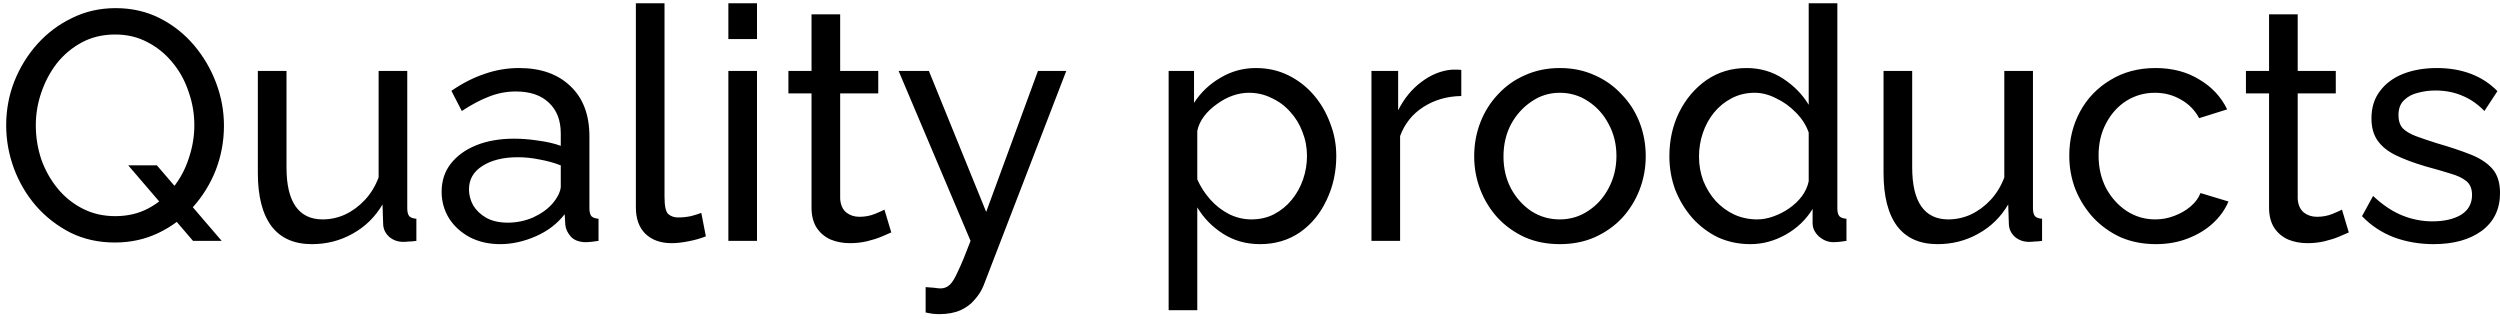 <svg xmlns="http://www.w3.org/2000/svg" width="384" height="49" viewBox="0 0 384 49" fill="none"><path d="M17.65 37.25C15.15 37.25 12.883 36.75 10.85 35.75C8.817 34.717 7.05 33.35 5.55 31.65C4.083 29.95 2.95 28.033 2.15 25.9C1.35 23.733 0.95 21.517 0.95 19.25C0.95 16.883 1.367 14.633 2.2 12.5C3.067 10.333 4.25 8.417 5.75 6.75C7.283 5.05 9.067 3.717 11.1 2.75C13.133 1.75 15.35 1.25 17.75 1.25C20.25 1.25 22.517 1.767 24.55 2.8C26.583 3.833 28.333 5.217 29.8 6.95C31.267 8.683 32.4 10.617 33.2 12.75C34 14.883 34.4 17.067 34.4 19.3C34.4 21.667 33.983 23.933 33.15 26.1C32.317 28.233 31.133 30.15 29.6 31.85C28.1 33.517 26.333 34.833 24.3 35.8C22.267 36.767 20.05 37.25 17.65 37.25ZM17.7 33.2C19.6 33.2 21.3 32.8 22.8 32C24.3 31.2 25.567 30.133 26.6 28.8C27.667 27.467 28.467 25.967 29 24.3C29.567 22.633 29.85 20.95 29.85 19.25C29.85 17.45 29.55 15.717 28.95 14.05C28.383 12.35 27.55 10.85 26.45 9.55C25.383 8.25 24.1 7.217 22.6 6.45C21.133 5.683 19.5 5.3 17.7 5.3C15.8 5.3 14.1 5.7 12.6 6.5C11.1 7.3 9.817 8.367 8.75 9.7C7.717 11.033 6.917 12.533 6.35 14.2C5.783 15.833 5.5 17.517 5.5 19.25C5.5 21.05 5.783 22.8 6.35 24.5C6.95 26.167 7.783 27.65 8.85 28.95C9.917 30.25 11.2 31.283 12.7 32.05C14.2 32.817 15.867 33.2 17.7 33.2ZM19.7 25.4H24.1L34.05 37H29.65L19.7 25.4ZM39.605 26.55V10.9H44.005V25.7C44.005 28.367 44.471 30.367 45.405 31.7C46.338 33.033 47.721 33.7 49.555 33.7C50.755 33.7 51.905 33.45 53.005 32.95C54.138 32.417 55.155 31.667 56.055 30.7C56.955 29.733 57.655 28.583 58.155 27.25V10.9H62.555V32C62.555 32.533 62.655 32.933 62.855 33.2C63.088 33.433 63.455 33.567 63.955 33.6V37C63.455 37.067 63.055 37.1 62.755 37.1C62.488 37.133 62.221 37.15 61.955 37.15C61.121 37.15 60.405 36.9 59.805 36.4C59.205 35.867 58.888 35.217 58.855 34.45L58.755 31.4C57.621 33.333 56.088 34.833 54.155 35.9C52.255 36.967 50.171 37.5 47.905 37.5C45.171 37.5 43.105 36.583 41.705 34.75C40.305 32.883 39.605 30.15 39.605 26.55ZM67.834 29.45C67.834 27.783 68.301 26.35 69.234 25.15C70.201 23.917 71.517 22.967 73.184 22.3C74.851 21.633 76.784 21.3 78.984 21.3C80.151 21.3 81.384 21.4 82.684 21.6C83.984 21.767 85.134 22.033 86.134 22.4V20.5C86.134 18.5 85.534 16.933 84.334 15.8C83.134 14.633 81.434 14.05 79.234 14.05C77.801 14.05 76.417 14.317 75.084 14.85C73.784 15.35 72.401 16.083 70.934 17.05L69.334 13.95C71.034 12.783 72.734 11.917 74.434 11.35C76.134 10.75 77.901 10.45 79.734 10.45C83.067 10.45 85.701 11.383 87.634 13.25C89.567 15.083 90.534 17.65 90.534 20.95V32C90.534 32.533 90.634 32.933 90.834 33.2C91.067 33.433 91.434 33.567 91.934 33.6V37C91.501 37.067 91.117 37.117 90.784 37.15C90.484 37.183 90.234 37.2 90.034 37.2C89.001 37.2 88.217 36.917 87.684 36.35C87.184 35.783 86.901 35.183 86.834 34.55L86.734 32.9C85.601 34.367 84.117 35.5 82.284 36.3C80.451 37.1 78.634 37.5 76.834 37.5C75.101 37.5 73.551 37.15 72.184 36.45C70.817 35.717 69.751 34.75 68.984 33.55C68.217 32.317 67.834 30.95 67.834 29.45ZM84.834 31.3C85.234 30.833 85.551 30.367 85.784 29.9C86.017 29.4 86.134 28.983 86.134 28.65V25.4C85.101 25 84.017 24.7 82.884 24.5C81.751 24.267 80.634 24.15 79.534 24.15C77.301 24.15 75.484 24.6 74.084 25.5C72.717 26.367 72.034 27.567 72.034 29.1C72.034 29.933 72.251 30.75 72.684 31.55C73.151 32.317 73.817 32.95 74.684 33.45C75.584 33.95 76.684 34.2 77.984 34.2C79.351 34.2 80.651 33.933 81.884 33.4C83.117 32.833 84.101 32.133 84.834 31.3ZM97.669 0.5H102.07V30.25C102.07 31.683 102.27 32.567 102.67 32.9C103.07 33.233 103.553 33.4 104.12 33.4C104.82 33.4 105.486 33.333 106.12 33.2C106.753 33.033 107.286 32.867 107.72 32.7L108.42 36.3C107.686 36.6 106.82 36.85 105.82 37.05C104.82 37.25 103.936 37.35 103.17 37.35C101.47 37.35 100.12 36.867 99.12 35.9C98.153 34.933 97.669 33.583 97.669 31.85V0.5ZM111.876 37V10.9H116.276V37H111.876ZM111.876 6V0.5H116.276V6H111.876ZM136.9 35.7C136.533 35.867 136.033 36.083 135.4 36.35C134.766 36.617 134.033 36.85 133.2 37.05C132.366 37.25 131.483 37.35 130.55 37.35C129.483 37.35 128.5 37.167 127.6 36.8C126.7 36.4 125.983 35.8 125.45 35C124.916 34.167 124.65 33.133 124.65 31.9V14.35H121.1V10.9H124.65V2.2H129.05V10.9H134.9V14.35H129.05V30.55C129.116 31.483 129.433 32.183 130 32.65C130.566 33.083 131.233 33.3 132 33.3C132.866 33.3 133.666 33.15 134.4 32.85C135.133 32.55 135.616 32.333 135.85 32.2L136.9 35.7ZM142.178 44.1C142.611 44.133 143.044 44.167 143.478 44.2C143.911 44.267 144.244 44.3 144.478 44.3C145.011 44.3 145.478 44.117 145.878 43.75C146.278 43.383 146.711 42.667 147.178 41.6C147.678 40.567 148.311 39.033 149.078 37L138.028 10.9H142.678L151.478 32.55L159.428 10.9H163.778L151.078 43.85C150.778 44.617 150.328 45.333 149.728 46C149.161 46.7 148.428 47.25 147.528 47.65C146.628 48.05 145.544 48.25 144.278 48.25C143.978 48.25 143.661 48.233 143.328 48.2C143.028 48.167 142.644 48.1 142.178 48V44.1ZM193.553 37.5C191.42 37.5 189.52 36.967 187.853 35.9C186.186 34.833 184.87 33.483 183.903 31.85V47.65H179.503V10.9H183.403V15.8C184.436 14.2 185.786 12.917 187.453 11.95C189.12 10.95 190.936 10.45 192.903 10.45C194.703 10.45 196.353 10.817 197.853 11.55C199.353 12.283 200.653 13.283 201.753 14.55C202.853 15.817 203.703 17.267 204.303 18.9C204.936 20.5 205.253 22.183 205.253 23.95C205.253 26.417 204.753 28.683 203.753 30.75C202.786 32.817 201.42 34.467 199.653 35.7C197.886 36.9 195.853 37.5 193.553 37.5ZM192.203 33.7C193.503 33.7 194.67 33.433 195.703 32.9C196.77 32.333 197.67 31.6 198.403 30.7C199.17 29.767 199.753 28.717 200.153 27.55C200.553 26.383 200.753 25.183 200.753 23.95C200.753 22.65 200.52 21.417 200.053 20.25C199.62 19.083 198.986 18.05 198.153 17.15C197.353 16.25 196.403 15.55 195.303 15.05C194.236 14.517 193.07 14.25 191.803 14.25C191.003 14.25 190.17 14.4 189.303 14.7C188.47 15 187.67 15.433 186.903 16C186.136 16.533 185.486 17.15 184.953 17.85C184.42 18.55 184.07 19.3 183.903 20.1V27.55C184.403 28.683 185.07 29.717 185.903 30.65C186.736 31.583 187.703 32.333 188.803 32.9C189.903 33.433 191.036 33.7 192.203 33.7ZM224.455 14.75C222.255 14.783 220.305 15.35 218.605 16.45C216.939 17.517 215.755 19 215.055 20.9V37H210.655V10.9H214.755V16.95C215.655 15.15 216.839 13.7 218.305 12.6C219.805 11.467 221.372 10.833 223.005 10.7C223.339 10.7 223.622 10.7 223.855 10.7C224.089 10.7 224.289 10.717 224.455 10.75V14.75ZM239.585 37.5C237.618 37.5 235.835 37.15 234.235 36.45C232.635 35.717 231.251 34.733 230.085 33.5C228.918 32.233 228.018 30.783 227.385 29.15C226.751 27.517 226.435 25.8 226.435 24C226.435 22.167 226.751 20.433 227.385 18.8C228.018 17.167 228.918 15.733 230.085 14.5C231.251 13.233 232.635 12.25 234.235 11.55C235.868 10.817 237.651 10.45 239.585 10.45C241.551 10.45 243.335 10.817 244.935 11.55C246.535 12.25 247.918 13.233 249.085 14.5C250.285 15.733 251.201 17.167 251.835 18.8C252.468 20.433 252.785 22.167 252.785 24C252.785 25.8 252.468 27.517 251.835 29.15C251.201 30.783 250.301 32.233 249.135 33.5C247.968 34.733 246.568 35.717 244.935 36.45C243.335 37.15 241.551 37.5 239.585 37.5ZM230.935 24.05C230.935 25.85 231.318 27.483 232.085 28.95C232.885 30.417 233.935 31.583 235.235 32.45C236.535 33.283 237.985 33.7 239.585 33.7C241.185 33.7 242.635 33.267 243.935 32.4C245.268 31.533 246.318 30.367 247.085 28.9C247.885 27.4 248.285 25.75 248.285 23.95C248.285 22.15 247.885 20.517 247.085 19.05C246.318 17.583 245.268 16.417 243.935 15.55C242.635 14.683 241.185 14.25 239.585 14.25C237.985 14.25 236.535 14.7 235.235 15.6C233.935 16.467 232.885 17.633 232.085 19.1C231.318 20.567 230.935 22.217 230.935 24.05ZM256.416 24C256.416 21.533 256.916 19.283 257.916 17.25C258.95 15.183 260.35 13.533 262.116 12.3C263.916 11.067 265.966 10.45 268.266 10.45C270.366 10.45 272.25 11 273.916 12.1C275.583 13.2 276.883 14.533 277.816 16.1V0.5H282.216V32C282.216 32.533 282.316 32.933 282.516 33.2C282.75 33.433 283.116 33.567 283.616 33.6V37C282.783 37.133 282.133 37.2 281.666 37.2C280.8 37.2 280.033 36.9 279.366 36.3C278.733 35.7 278.416 35.033 278.416 34.3V32.1C277.383 33.767 276 35.083 274.266 36.05C272.533 37.017 270.733 37.5 268.866 37.5C267.066 37.5 265.4 37.15 263.866 36.45C262.366 35.717 261.05 34.717 259.916 33.45C258.816 32.183 257.95 30.75 257.316 29.15C256.716 27.517 256.416 25.8 256.416 24ZM277.816 27.85V20.35C277.416 19.217 276.766 18.2 275.866 17.3C274.966 16.367 273.95 15.633 272.816 15.1C271.716 14.533 270.616 14.25 269.516 14.25C268.216 14.25 267.033 14.533 265.966 15.1C264.933 15.633 264.033 16.367 263.266 17.3C262.533 18.2 261.966 19.233 261.566 20.4C261.166 21.567 260.966 22.783 260.966 24.05C260.966 25.35 261.183 26.583 261.616 27.75C262.083 28.917 262.716 29.95 263.516 30.85C264.35 31.75 265.3 32.45 266.366 32.95C267.466 33.45 268.65 33.7 269.916 33.7C270.716 33.7 271.533 33.55 272.366 33.25C273.233 32.95 274.05 32.533 274.816 32C275.583 31.467 276.233 30.85 276.766 30.15C277.3 29.417 277.65 28.65 277.816 27.85ZM289.312 26.55V10.9H293.712V25.7C293.712 28.367 294.178 30.367 295.112 31.7C296.045 33.033 297.428 33.7 299.262 33.7C300.462 33.7 301.612 33.45 302.712 32.95C303.845 32.417 304.862 31.667 305.762 30.7C306.662 29.733 307.362 28.583 307.862 27.25V10.9H312.262V32C312.262 32.533 312.362 32.933 312.562 33.2C312.795 33.433 313.162 33.567 313.662 33.6V37C313.162 37.067 312.762 37.1 312.462 37.1C312.195 37.133 311.928 37.15 311.662 37.15C310.828 37.15 310.112 36.9 309.512 36.4C308.912 35.867 308.595 35.217 308.562 34.45L308.462 31.4C307.328 33.333 305.795 34.833 303.862 35.9C301.962 36.967 299.878 37.5 297.612 37.5C294.878 37.5 292.812 36.583 291.412 34.75C290.012 32.883 289.312 30.15 289.312 26.55ZM331.141 37.5C329.174 37.5 327.374 37.15 325.741 36.45C324.141 35.717 322.741 34.717 321.541 33.45C320.374 32.183 319.458 30.733 318.791 29.1C318.158 27.467 317.841 25.733 317.841 23.9C317.841 21.433 318.391 19.183 319.491 17.15C320.591 15.117 322.141 13.5 324.141 12.3C326.141 11.067 328.458 10.45 331.091 10.45C333.658 10.45 335.891 11.033 337.791 12.2C339.724 13.333 341.158 14.867 342.091 16.8L337.791 18.15C337.124 16.917 336.191 15.967 334.991 15.3C333.791 14.6 332.458 14.25 330.991 14.25C329.391 14.25 327.924 14.667 326.591 15.5C325.291 16.333 324.258 17.483 323.491 18.95C322.724 20.383 322.341 22.033 322.341 23.9C322.341 25.733 322.724 27.4 323.491 28.9C324.291 30.367 325.341 31.533 326.641 32.4C327.974 33.267 329.441 33.7 331.041 33.7C332.074 33.7 333.058 33.517 333.991 33.15C334.958 32.783 335.791 32.3 336.491 31.7C337.224 31.067 337.724 30.383 337.991 29.65L342.291 30.95C341.758 32.217 340.941 33.35 339.841 34.35C338.774 35.317 337.491 36.083 335.991 36.65C334.524 37.217 332.908 37.5 331.141 37.5ZM360.777 35.7C360.41 35.867 359.91 36.083 359.277 36.35C358.643 36.617 357.91 36.85 357.077 37.05C356.243 37.25 355.36 37.35 354.427 37.35C353.36 37.35 352.377 37.167 351.477 36.8C350.577 36.4 349.86 35.8 349.327 35C348.793 34.167 348.527 33.133 348.527 31.9V14.35H344.977V10.9H348.527V2.2H352.927V10.9H358.777V14.35H352.927V30.55C352.993 31.483 353.31 32.183 353.877 32.65C354.443 33.083 355.11 33.3 355.877 33.3C356.743 33.3 357.543 33.15 358.277 32.85C359.01 32.55 359.493 32.333 359.727 32.2L360.777 35.7ZM373.805 37.5C371.638 37.5 369.605 37.15 367.705 36.45C365.805 35.717 364.171 34.633 362.805 33.2L364.505 30.1C366.005 31.5 367.505 32.5 369.005 33.1C370.505 33.7 372.038 34 373.605 34C375.405 34 376.871 33.667 378.005 33C379.138 32.3 379.705 31.283 379.705 29.95C379.705 28.983 379.405 28.267 378.805 27.8C378.238 27.333 377.421 26.95 376.355 26.65C375.288 26.317 374.021 25.95 372.555 25.55C370.755 25.017 369.238 24.45 368.005 23.85C366.771 23.25 365.838 22.5 365.205 21.6C364.571 20.7 364.255 19.567 364.255 18.2C364.255 16.533 364.688 15.133 365.555 14C366.421 12.833 367.605 11.95 369.105 11.35C370.638 10.75 372.371 10.45 374.305 10.45C376.238 10.45 377.988 10.75 379.555 11.35C381.121 11.95 382.471 12.833 383.605 14L381.605 17.05C380.571 15.983 379.438 15.2 378.205 14.7C376.971 14.167 375.588 13.9 374.055 13.9C373.155 13.9 372.271 14.017 371.405 14.25C370.538 14.45 369.821 14.833 369.255 15.4C368.688 15.933 368.405 16.7 368.405 17.7C368.405 18.533 368.621 19.2 369.055 19.7C369.521 20.167 370.188 20.567 371.055 20.9C371.955 21.233 373.038 21.6 374.305 22C376.271 22.567 377.971 23.133 379.405 23.7C380.871 24.267 382.005 25 382.805 25.9C383.605 26.8 384.005 28.05 384.005 29.65C384.005 32.117 383.071 34.05 381.205 35.45C379.338 36.817 376.871 37.5 373.805 37.5Z" fill="black"></path></svg>